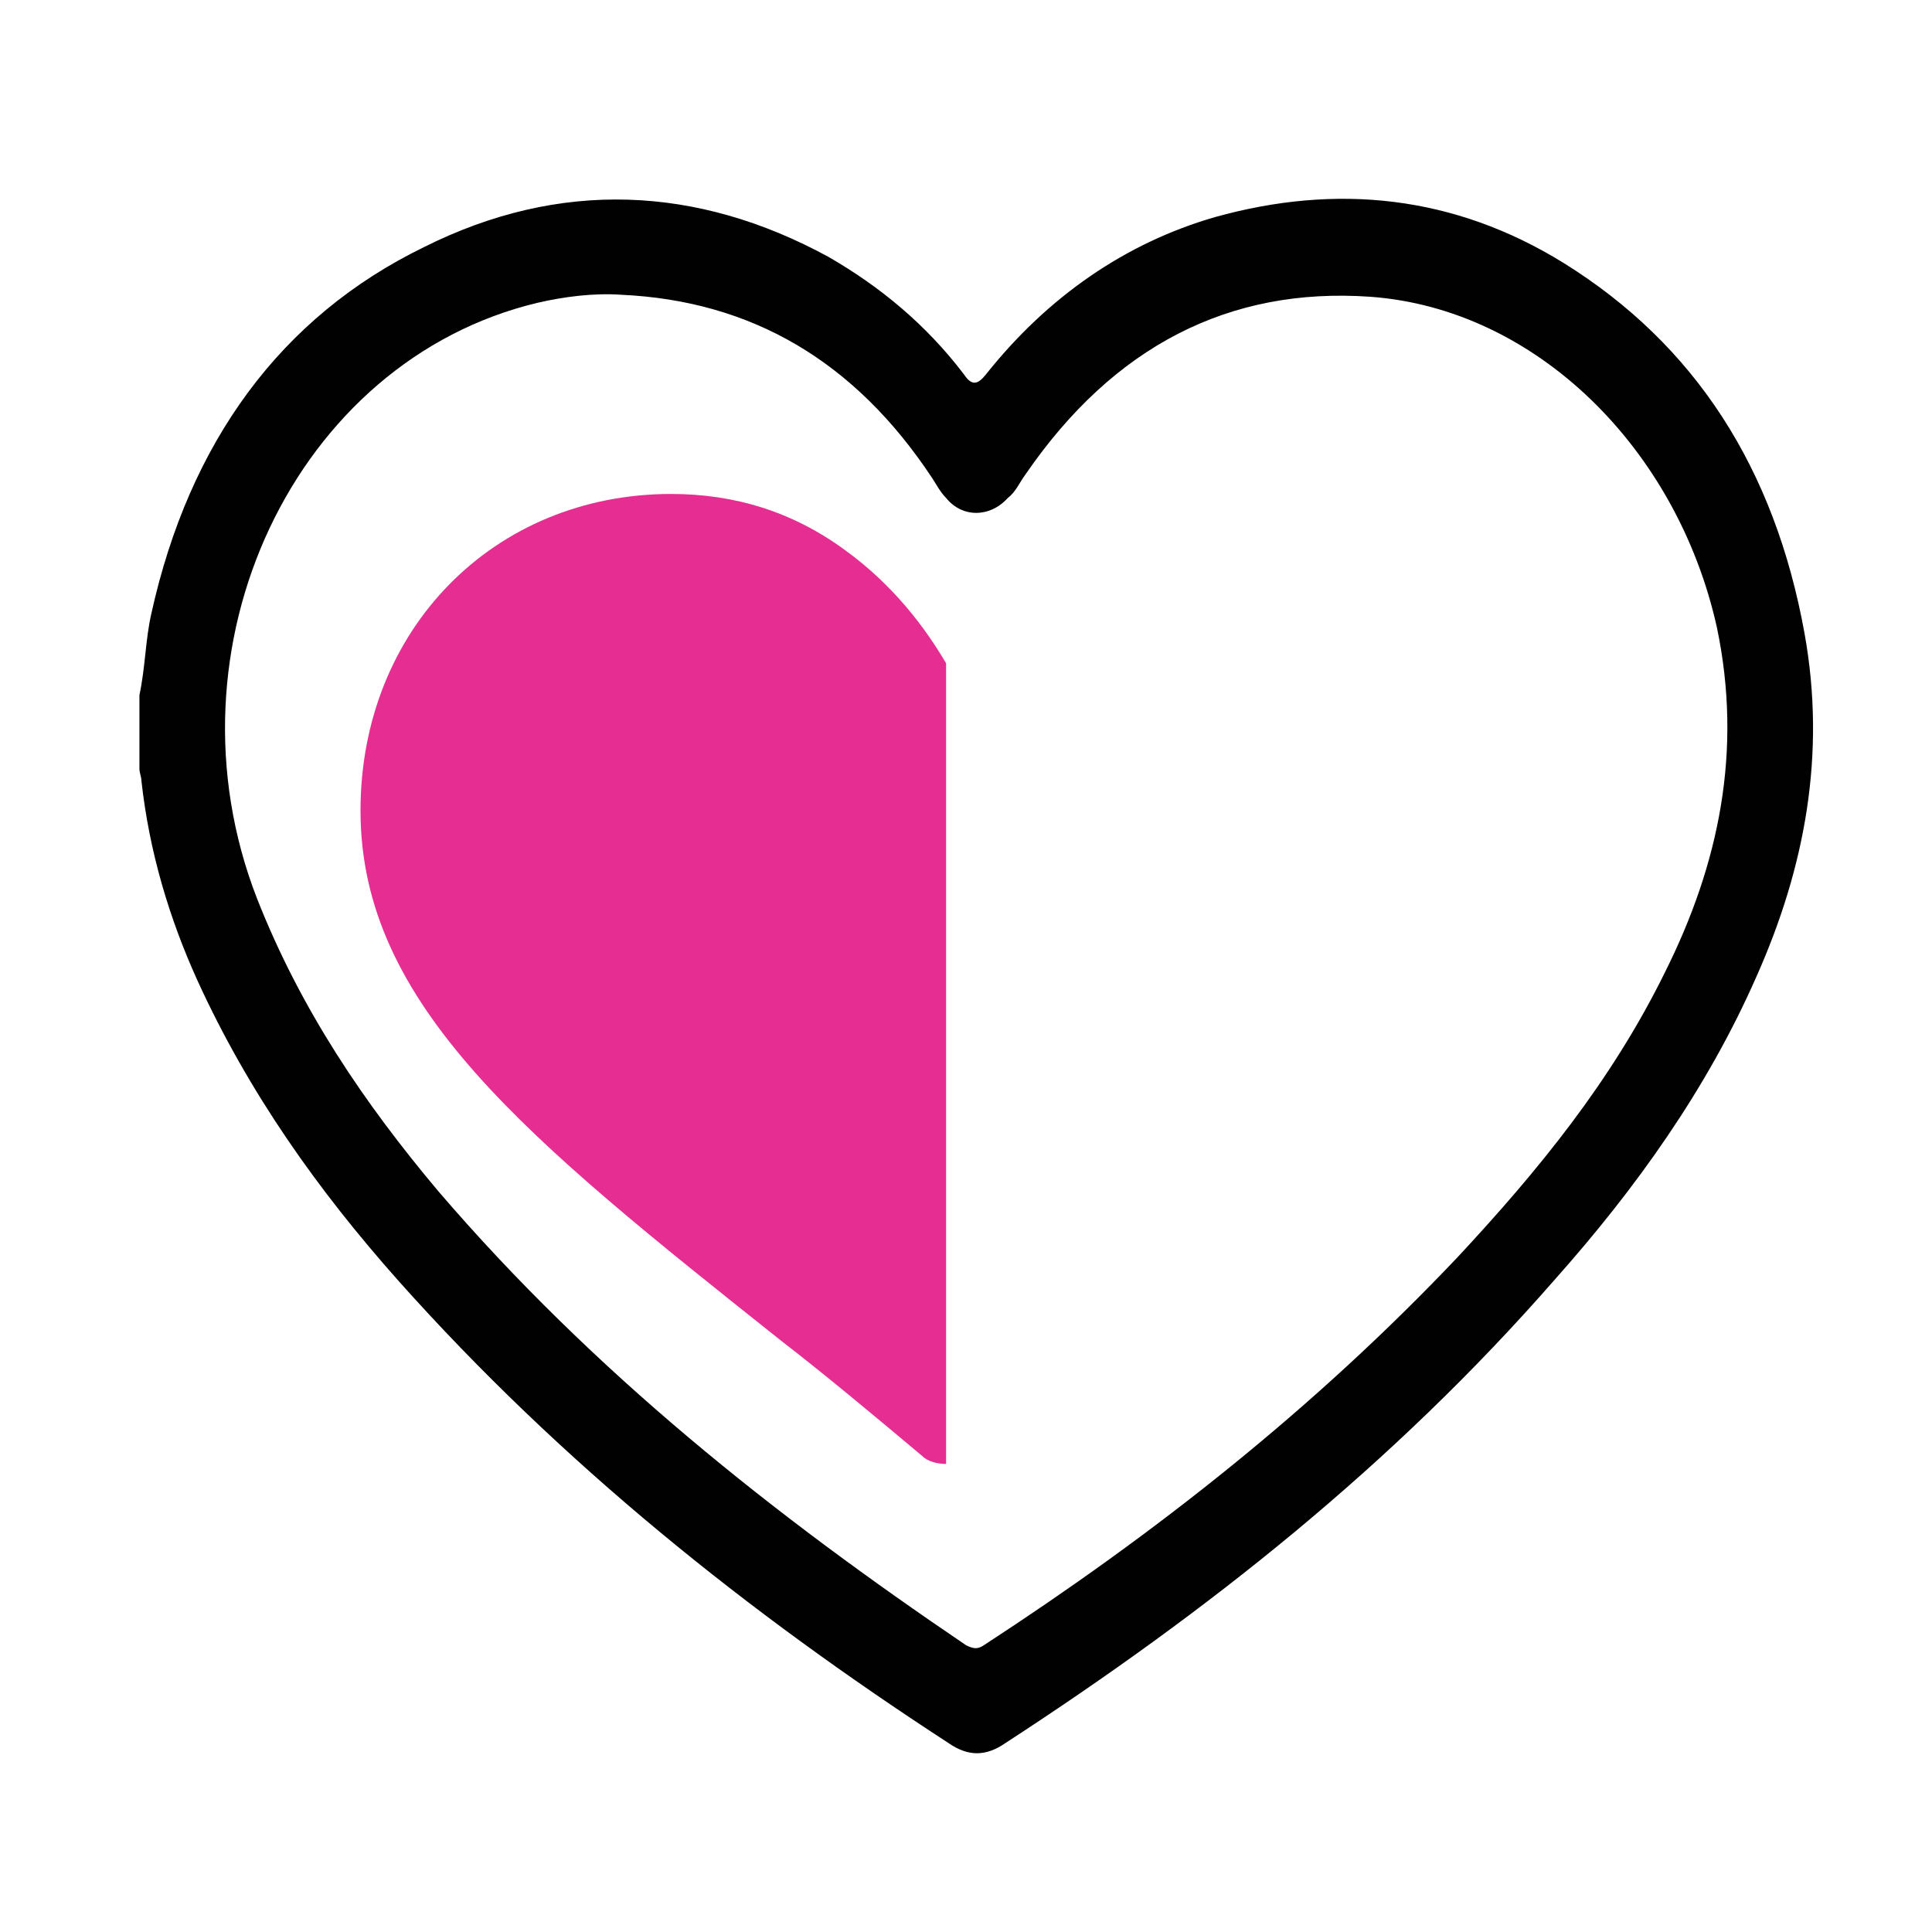 <?xml version="1.0" encoding="utf-8"?>
<!-- Generator: Adobe Illustrator 19.1.0, SVG Export Plug-In . SVG Version: 6.00 Build 0)  -->
<svg xmlns:xlink="http://www.w3.org/1999/xlink" version="1.1" id="Layer_3" xmlns="http://www.w3.org/2000/svg" x="0px" y="0px"
	 viewBox="0 0 97 97" style="enable-background:new 0 0 97 97;" xml:space="preserve">
<style type="text/css">
	.st0{fill:#010101;}
	.st1{fill:#E62D92;}
</style>
<path class="st0" d="M7,34.9c0.3-1.4,0.3-2.8,0.6-4.1c1.9-8.6,6.5-14.9,13.7-18.4C28.1,9,35,9.3,41.6,12.9c2.6,1.5,4.9,3.4,6.8,5.9
	c0.4,0.6,0.7,0.5,1.1,0c3.1-3.9,7-6.6,11.5-7.9c6.1-1.7,12-1.1,17.5,2.3c6.6,4.1,10.6,10.3,12.1,18.6c1.1,6.1,0,11.8-2.4,17.2
	c-2.5,5.7-6.1,10.7-10.1,15.2C69.9,73.6,60.5,81,50.5,87.5c-1,0.7-1.9,0.7-2.9,0c-10-6.5-19.4-14-27.6-23.2
	c-4-4.5-7.5-9.4-10.1-15.1c-1.4-3.1-2.4-6.4-2.8-10c0-0.2-0.1-0.4-0.1-0.6C7,37.4,7,36.1,7,34.9z M31.2,14.8
	c-1.4-0.1-2.9,0.1-4.2,0.4C14.8,18.1,8,32.5,12.9,45.1c2.2,5.6,5.4,10.3,9.1,14.7c7.8,9.1,16.9,16.3,26.5,22.8
	c0.4,0.2,0.6,0.2,0.9,0C58,77,66,70.7,73.2,63.1c4-4.3,7.7-8.8,10.4-14.3c2.7-5.4,3.9-11.1,2.6-17.3c-2-9-9.1-16-17.4-16.6
	c-7.1-0.5-12.9,2.5-17.3,8.9c-0.3,0.4-0.5,0.9-0.9,1.2c-0.9,1-2.3,1-3.1,0c-0.3-0.3-0.5-0.7-0.7-1C42.9,18.1,37.7,15.1,31.2,14.8z"
	/>
<path class="st1" d="M47.5,33.3c-1-1.7-2.6-3.9-5.1-5.7c-2.6-1.9-5.5-2.8-8.7-2.8c-8.9,0-15.6,6.8-15.6,15.9
	c0,9.8,8.4,16.5,21.1,26.6l0,0c2.2,1.7,4.6,3.7,7.1,5.8c0.3,0.3,0.8,0.4,1.2,0.4V33.3z"/>
</svg>
